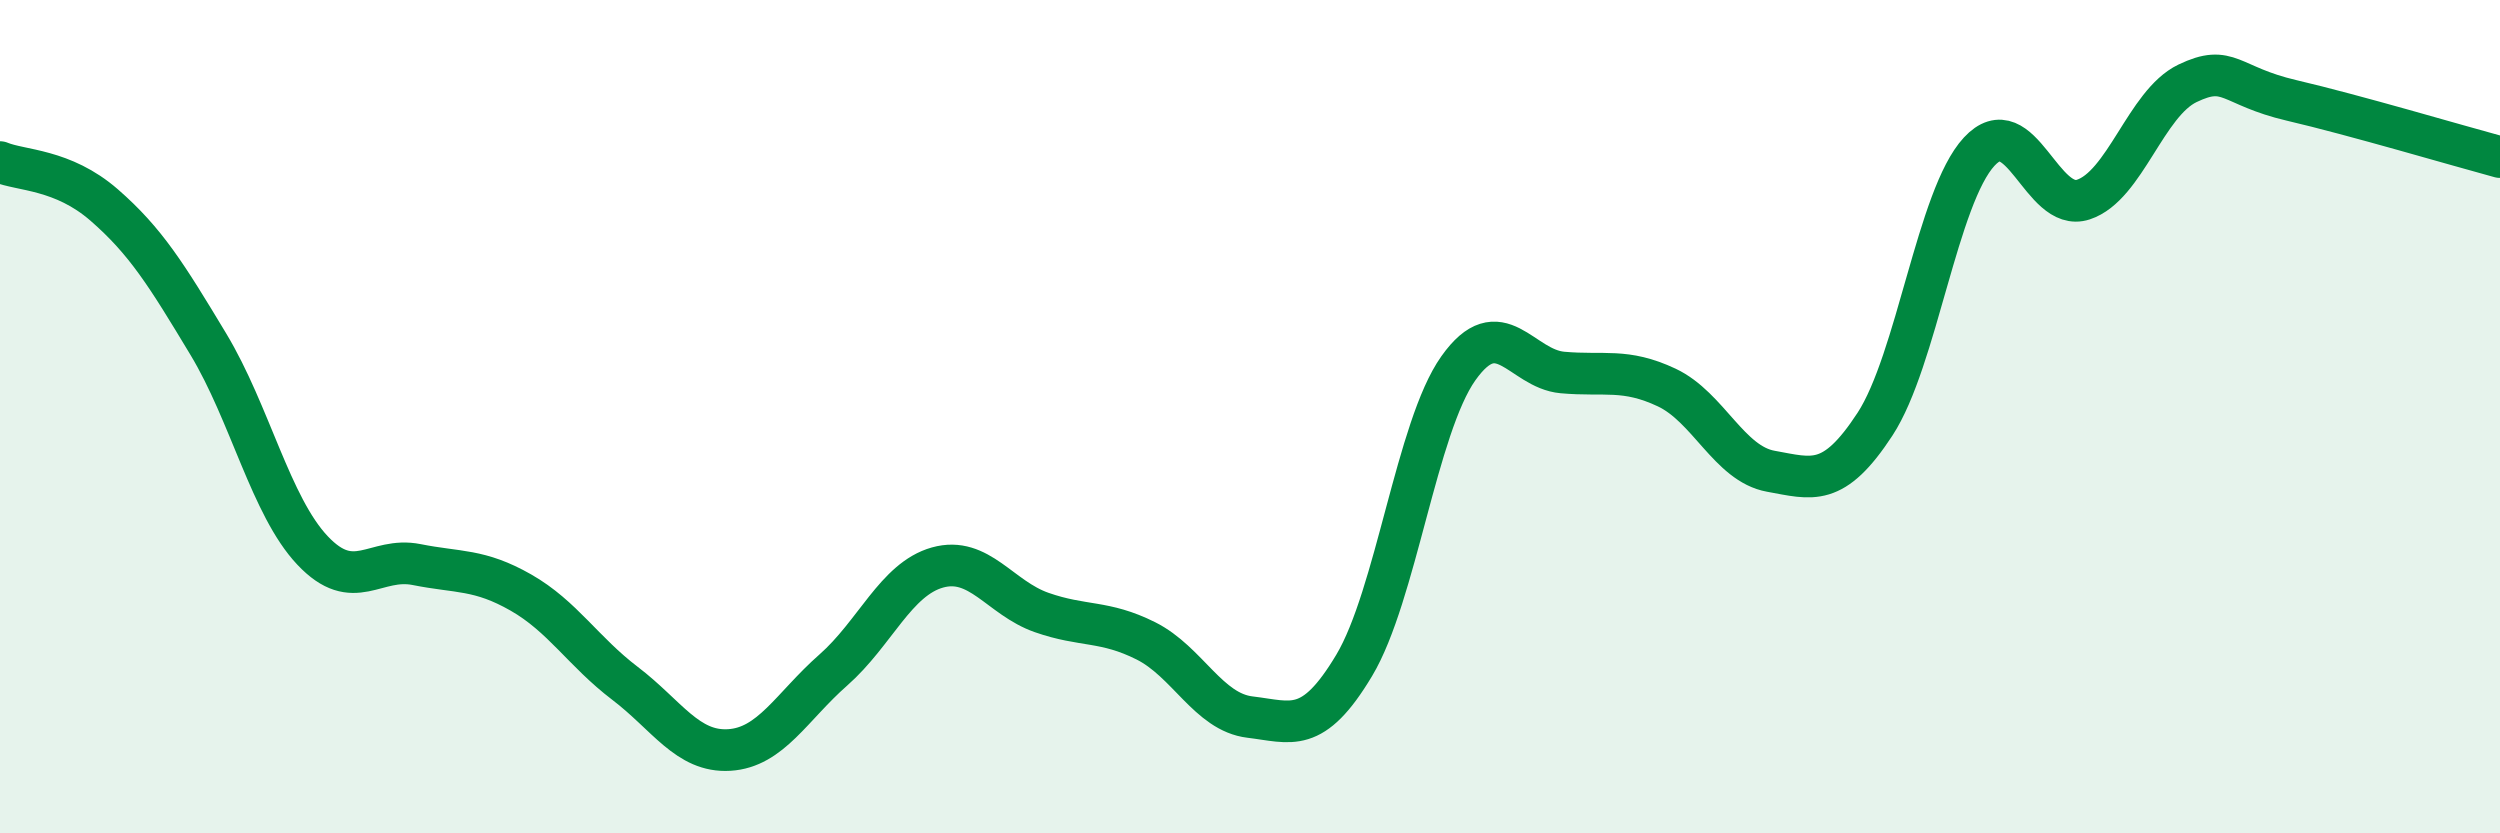 
    <svg width="60" height="20" viewBox="0 0 60 20" xmlns="http://www.w3.org/2000/svg">
      <path
        d="M 0,3.89 C 0.5,4.1 1.5,4.05 2.5,4.92 C 3.5,5.79 4,6.6 5,8.26 C 6,9.92 6.5,12.15 7.5,13.21 C 8.5,14.27 9,13.35 10,13.55 C 11,13.75 11.5,13.65 12.5,14.22 C 13.5,14.79 14,15.64 15,16.4 C 16,17.16 16.5,18.06 17.5,18 C 18.5,17.94 19,16.96 20,16.08 C 21,15.2 21.5,13.9 22.5,13.62 C 23.5,13.34 24,14.35 25,14.7 C 26,15.05 26.5,14.88 27.5,15.38 C 28.5,15.88 29,17.09 30,17.21 C 31,17.33 31.5,17.64 32.5,15.97 C 33.5,14.3 34,10.25 35,8.84 C 36,7.43 36.5,8.85 37.5,8.94 C 38.5,9.03 39,8.83 40,9.3 C 41,9.77 41.5,11.13 42.5,11.31 C 43.5,11.49 44,11.71 45,10.18 C 46,8.65 46.5,4.72 47.5,3.64 C 48.5,2.56 49,5.12 50,4.79 C 51,4.46 51.5,2.48 52.5,2 C 53.5,1.52 53.5,2.06 55,2.41 C 56.5,2.76 59,3.5 60,3.77L60 20L0 20Z"
        fill="#008740"
        opacity="0.1"
        stroke-linecap="round"
        stroke-linejoin="round"
      />
      <path
        d="M 0,3.89 C 0.5,4.1 1.5,4.05 2.5,4.92 C 3.5,5.79 4,6.6 5,8.26 C 6,9.92 6.5,12.15 7.5,13.21 C 8.5,14.27 9,13.35 10,13.55 C 11,13.75 11.5,13.65 12.5,14.22 C 13.5,14.79 14,15.64 15,16.4 C 16,17.16 16.5,18.06 17.5,18 C 18.5,17.94 19,16.96 20,16.08 C 21,15.2 21.5,13.9 22.5,13.62 C 23.5,13.34 24,14.35 25,14.7 C 26,15.05 26.5,14.88 27.5,15.38 C 28.5,15.88 29,17.09 30,17.21 C 31,17.33 31.5,17.64 32.5,15.97 C 33.5,14.3 34,10.25 35,8.84 C 36,7.43 36.5,8.85 37.5,8.94 C 38.5,9.03 39,8.83 40,9.3 C 41,9.77 41.5,11.13 42.5,11.31 C 43.5,11.49 44,11.71 45,10.18 C 46,8.65 46.5,4.72 47.5,3.64 C 48.5,2.56 49,5.12 50,4.79 C 51,4.46 51.5,2.48 52.5,2 C 53.5,1.52 53.5,2.06 55,2.41 C 56.5,2.76 59,3.5 60,3.77"
        stroke="#008740"
        stroke-width="1"
        fill="none"
        stroke-linecap="round"
        stroke-linejoin="round"
      />
    </svg>
  